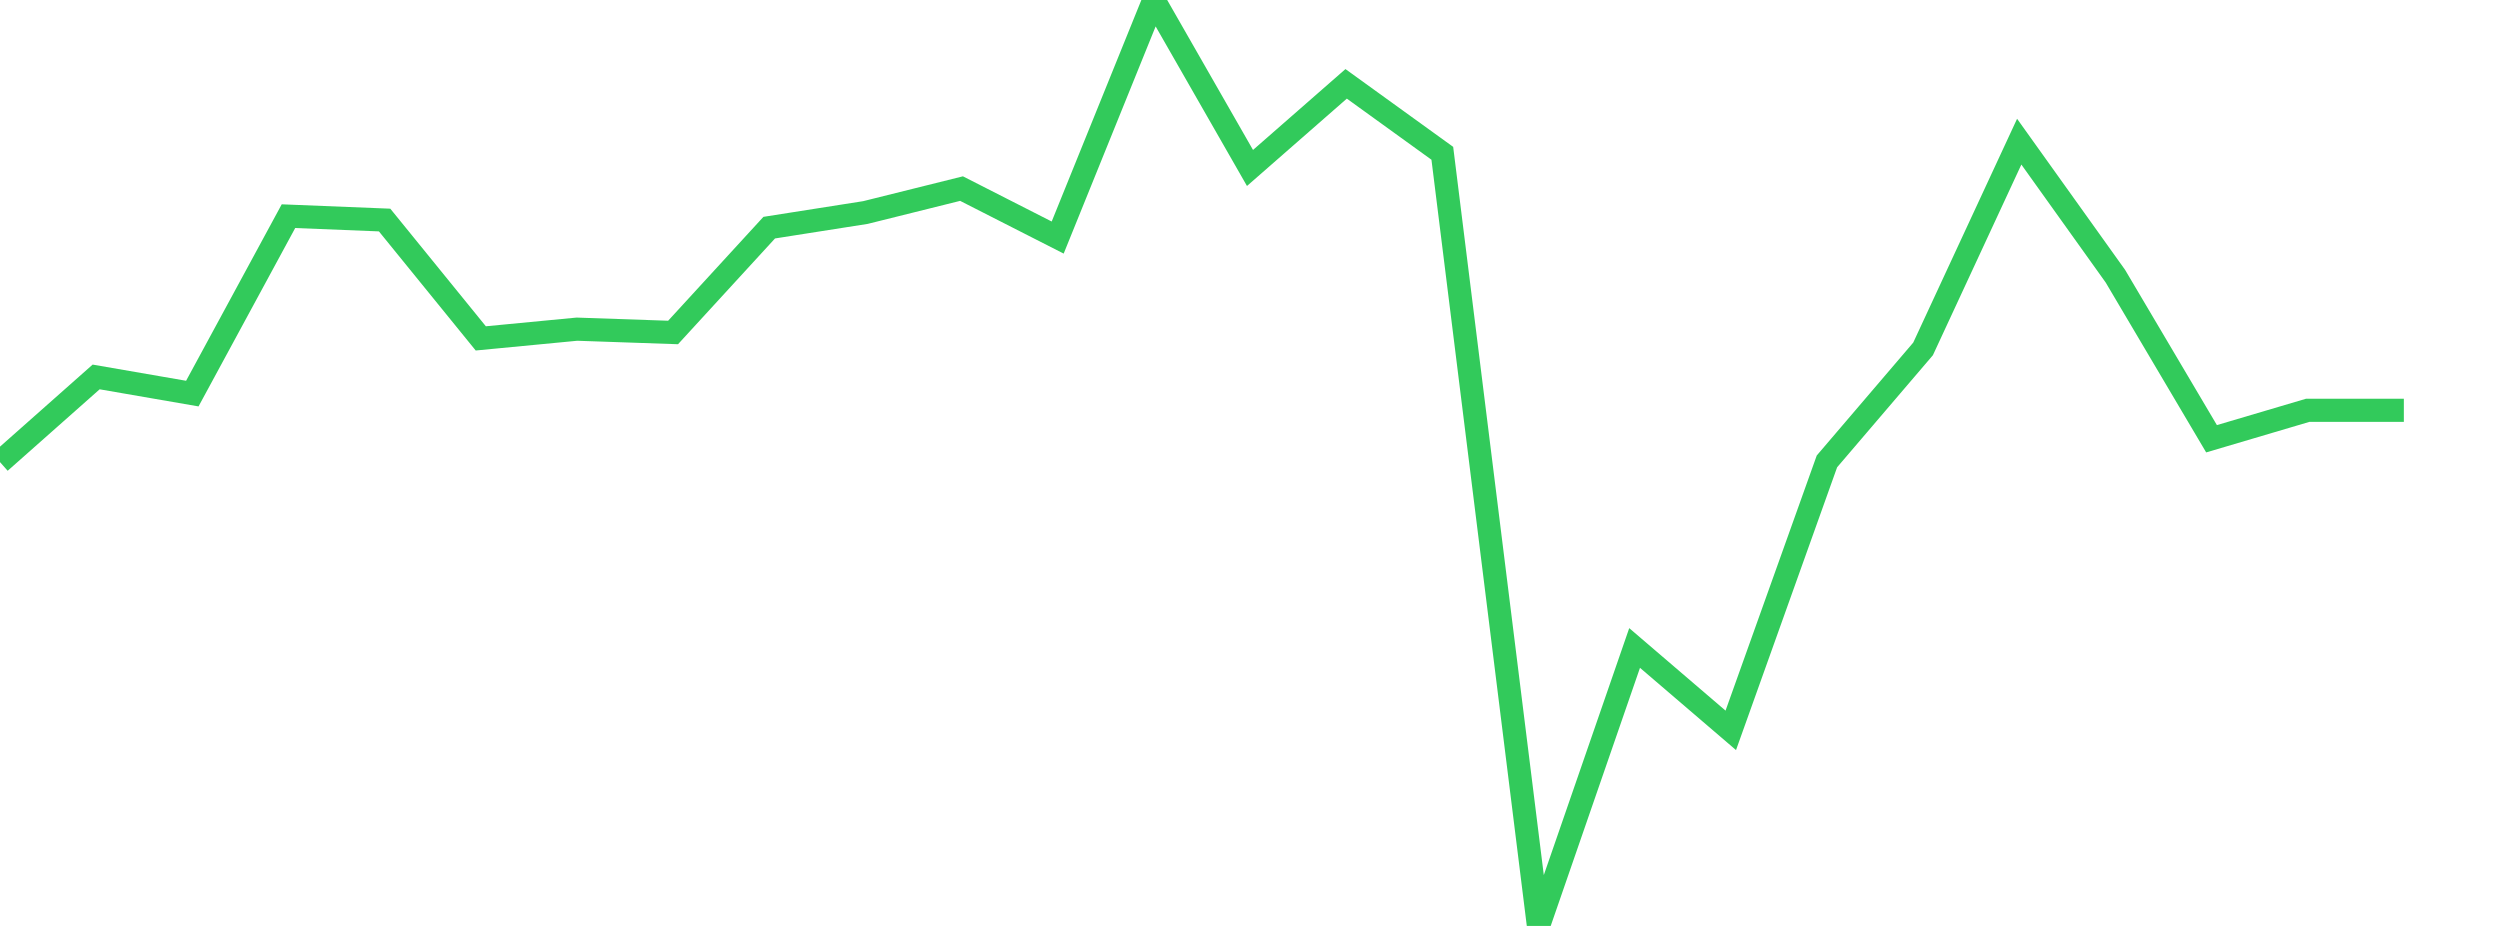 <?xml version="1.0" standalone="no"?>
<!DOCTYPE svg PUBLIC "-//W3C//DTD SVG 1.1//EN" "http://www.w3.org/Graphics/SVG/1.1/DTD/svg11.dtd">

<svg width="135" height="50" viewBox="0 0 135 50" preserveAspectRatio="none" 
  xmlns="http://www.w3.org/2000/svg"
  xmlns:xlink="http://www.w3.org/1999/xlink">


<polyline points="0.0, 24.954 5.192, 20.355 10.385, 21.254 15.577, 11.673 20.769, 11.882 25.962, 18.273 31.154, 17.775 36.346, 17.954 41.538, 12.293 46.731, 11.477 51.923, 10.184 57.115, 12.828 62.308, 0.0 67.5, 9.07 72.692, 4.528 77.885, 8.278 83.077, 50.0 88.269, 34.991 93.462, 39.439 98.654, 24.916 103.846, 18.84 109.038, 7.65 114.231, 14.914 119.423, 23.693 124.615, 22.157 129.808, 22.157" fill="none" stroke="#32ca5b" stroke-width="1.25"/>

</svg>
